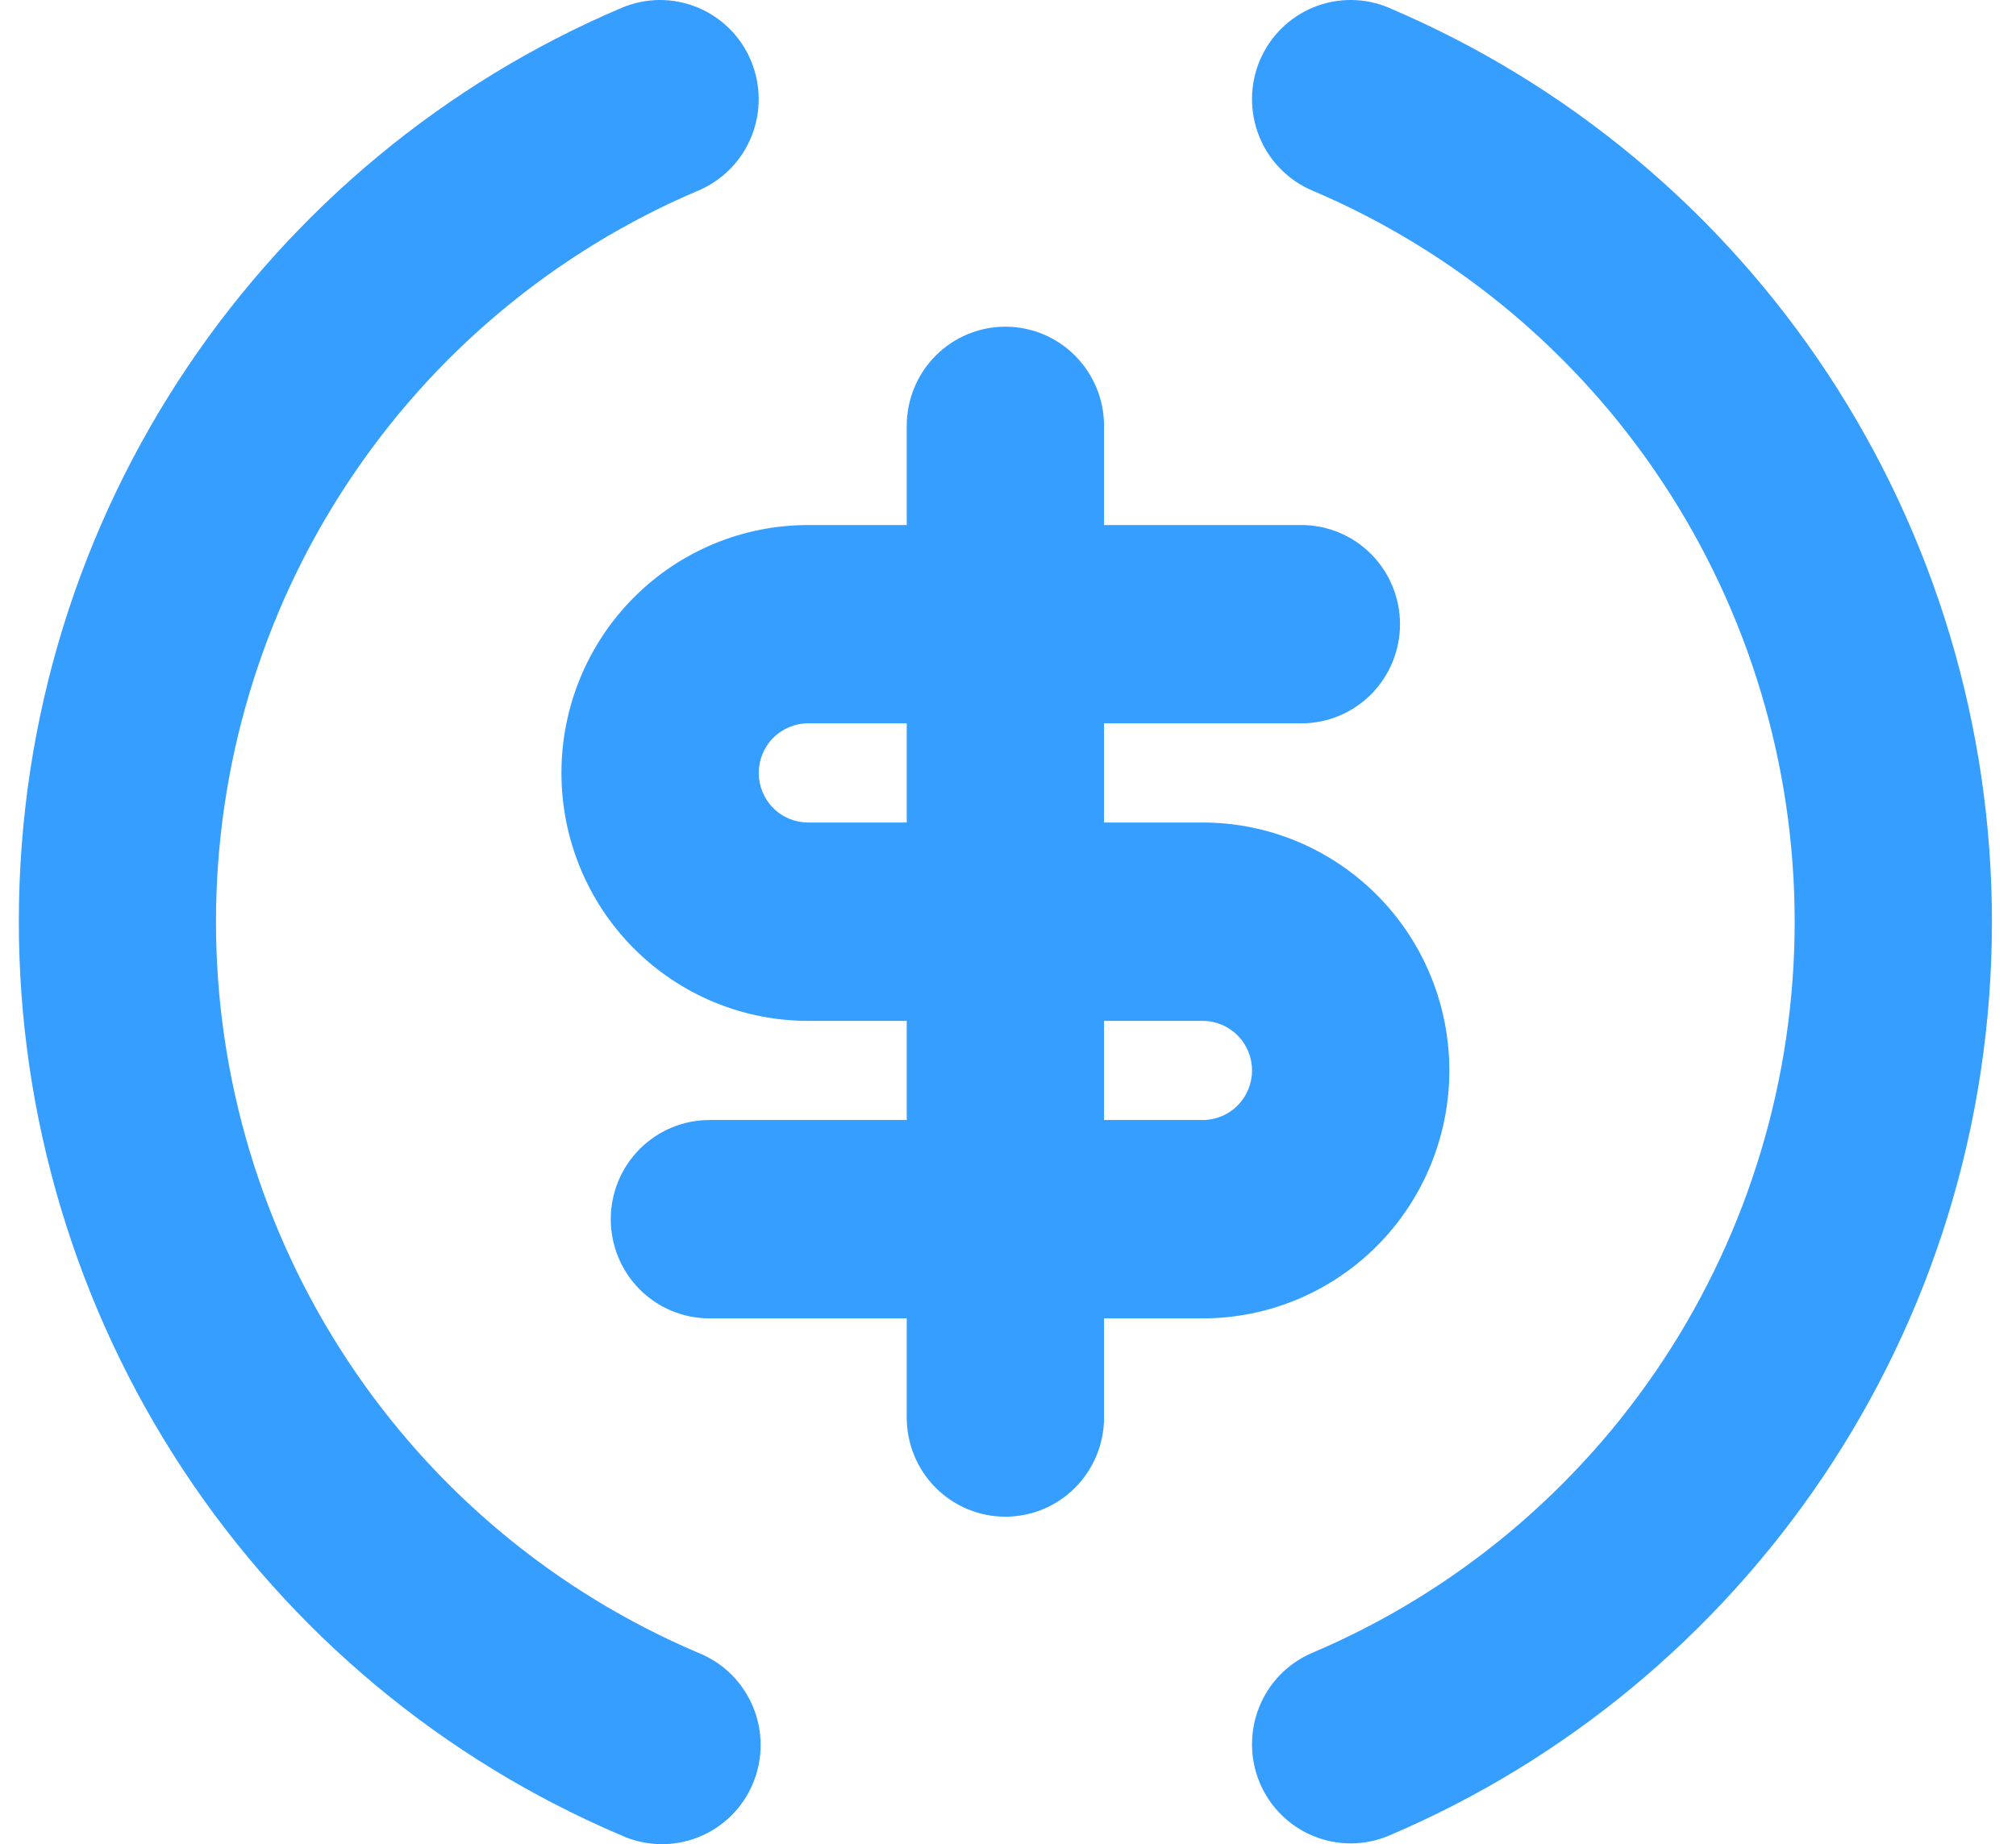 <svg width="47" height="43" viewBox="0 0 47 43" fill="none" xmlns="http://www.w3.org/2000/svg">
<path d="M17.507 1.413C17.744 1.978 17.748 2.614 17.519 3.182C17.29 3.75 16.845 4.204 16.283 4.442C12.949 5.857 10.103 8.229 8.103 11.262C6.102 14.294 5.035 17.852 5.035 21.491C5.035 25.13 6.102 28.688 8.103 31.72C10.103 34.752 12.949 37.124 16.283 38.539C16.568 38.653 16.827 38.823 17.045 39.038C17.263 39.254 17.437 39.511 17.555 39.795C17.673 40.079 17.734 40.384 17.733 40.692C17.733 40.999 17.671 41.304 17.552 41.587C17.433 41.871 17.259 42.128 17.04 42.343C16.82 42.557 16.561 42.726 16.276 42.839C15.991 42.952 15.687 43.006 15.381 42.999C15.075 42.992 14.773 42.924 14.494 42.798C10.327 41.029 6.772 38.064 4.272 34.275C1.772 30.485 0.439 26.038 0.439 21.491C0.439 11.906 6.239 3.686 14.492 0.183C14.77 0.065 15.069 0.003 15.371 0C15.673 -0.002 15.973 0.056 16.253 0.17C16.533 0.284 16.788 0.453 17.003 0.666C17.218 0.879 17.39 1.133 17.507 1.413ZM32.383 0.183C36.55 1.952 40.106 4.917 42.606 8.707C45.106 12.497 46.439 16.943 46.439 21.491C46.439 31.075 40.638 39.293 32.386 42.798C31.824 43.038 31.191 43.043 30.625 42.812C30.06 42.582 29.608 42.136 29.37 41.571C29.133 41.006 29.128 40.369 29.357 39.801C29.586 39.232 30.03 38.778 30.592 38.539C33.926 37.124 36.772 34.752 38.772 31.72C40.773 28.688 41.84 25.13 41.84 21.491C41.84 17.852 40.773 14.294 38.772 11.262C36.772 8.229 33.926 5.857 30.592 4.442C30.03 4.203 29.586 3.749 29.357 3.181C29.128 2.612 29.133 1.976 29.37 1.411C29.608 0.846 30.06 0.399 30.625 0.169C31.191 -0.061 31.824 -0.056 32.386 0.183H32.383ZM23.439 7.617C24.049 7.617 24.634 7.861 25.065 8.294C25.496 8.728 25.739 9.316 25.739 9.929V12.242H30.339C30.949 12.242 31.534 12.485 31.965 12.919C32.396 13.352 32.639 13.941 32.639 14.554C32.639 15.167 32.396 15.755 31.965 16.189C31.534 16.623 30.949 16.866 30.339 16.866H25.739V19.178H28.039C29.564 19.178 31.026 19.788 32.105 20.872C33.183 21.956 33.789 23.426 33.789 24.959C33.789 26.492 33.183 27.963 32.105 29.047C31.026 30.131 29.564 30.74 28.039 30.74H25.739V33.052C25.739 33.666 25.496 34.254 25.065 34.687C24.634 35.121 24.049 35.364 23.439 35.364C22.829 35.364 22.244 35.121 21.812 34.687C21.381 34.254 21.139 33.666 21.139 33.052V30.74H16.539C15.929 30.74 15.344 30.496 14.912 30.063C14.481 29.629 14.239 29.041 14.239 28.428C14.239 27.814 14.481 27.226 14.912 26.793C15.344 26.359 15.929 26.115 16.539 26.115H21.139V23.803H18.839C17.314 23.803 15.851 23.194 14.773 22.11C13.694 21.026 13.089 19.555 13.089 18.022C13.089 16.489 13.694 15.019 14.773 13.935C15.851 12.851 17.314 12.242 18.839 12.242H21.139V9.929C21.139 9.316 21.381 8.728 21.812 8.294C22.244 7.861 22.829 7.617 23.439 7.617ZM28.039 23.803H25.739V26.115H28.039C28.344 26.115 28.636 25.994 28.852 25.777C29.068 25.56 29.189 25.266 29.189 24.959C29.189 24.653 29.068 24.358 28.852 24.142C28.636 23.925 28.344 23.803 28.039 23.803ZM21.139 16.866H18.839C18.534 16.866 18.241 16.988 18.026 17.205C17.81 17.422 17.689 17.716 17.689 18.022C17.689 18.329 17.81 18.623 18.026 18.84C18.241 19.057 18.534 19.178 18.839 19.178H21.139V16.866Z" fill="#359EFF"/>
</svg>
